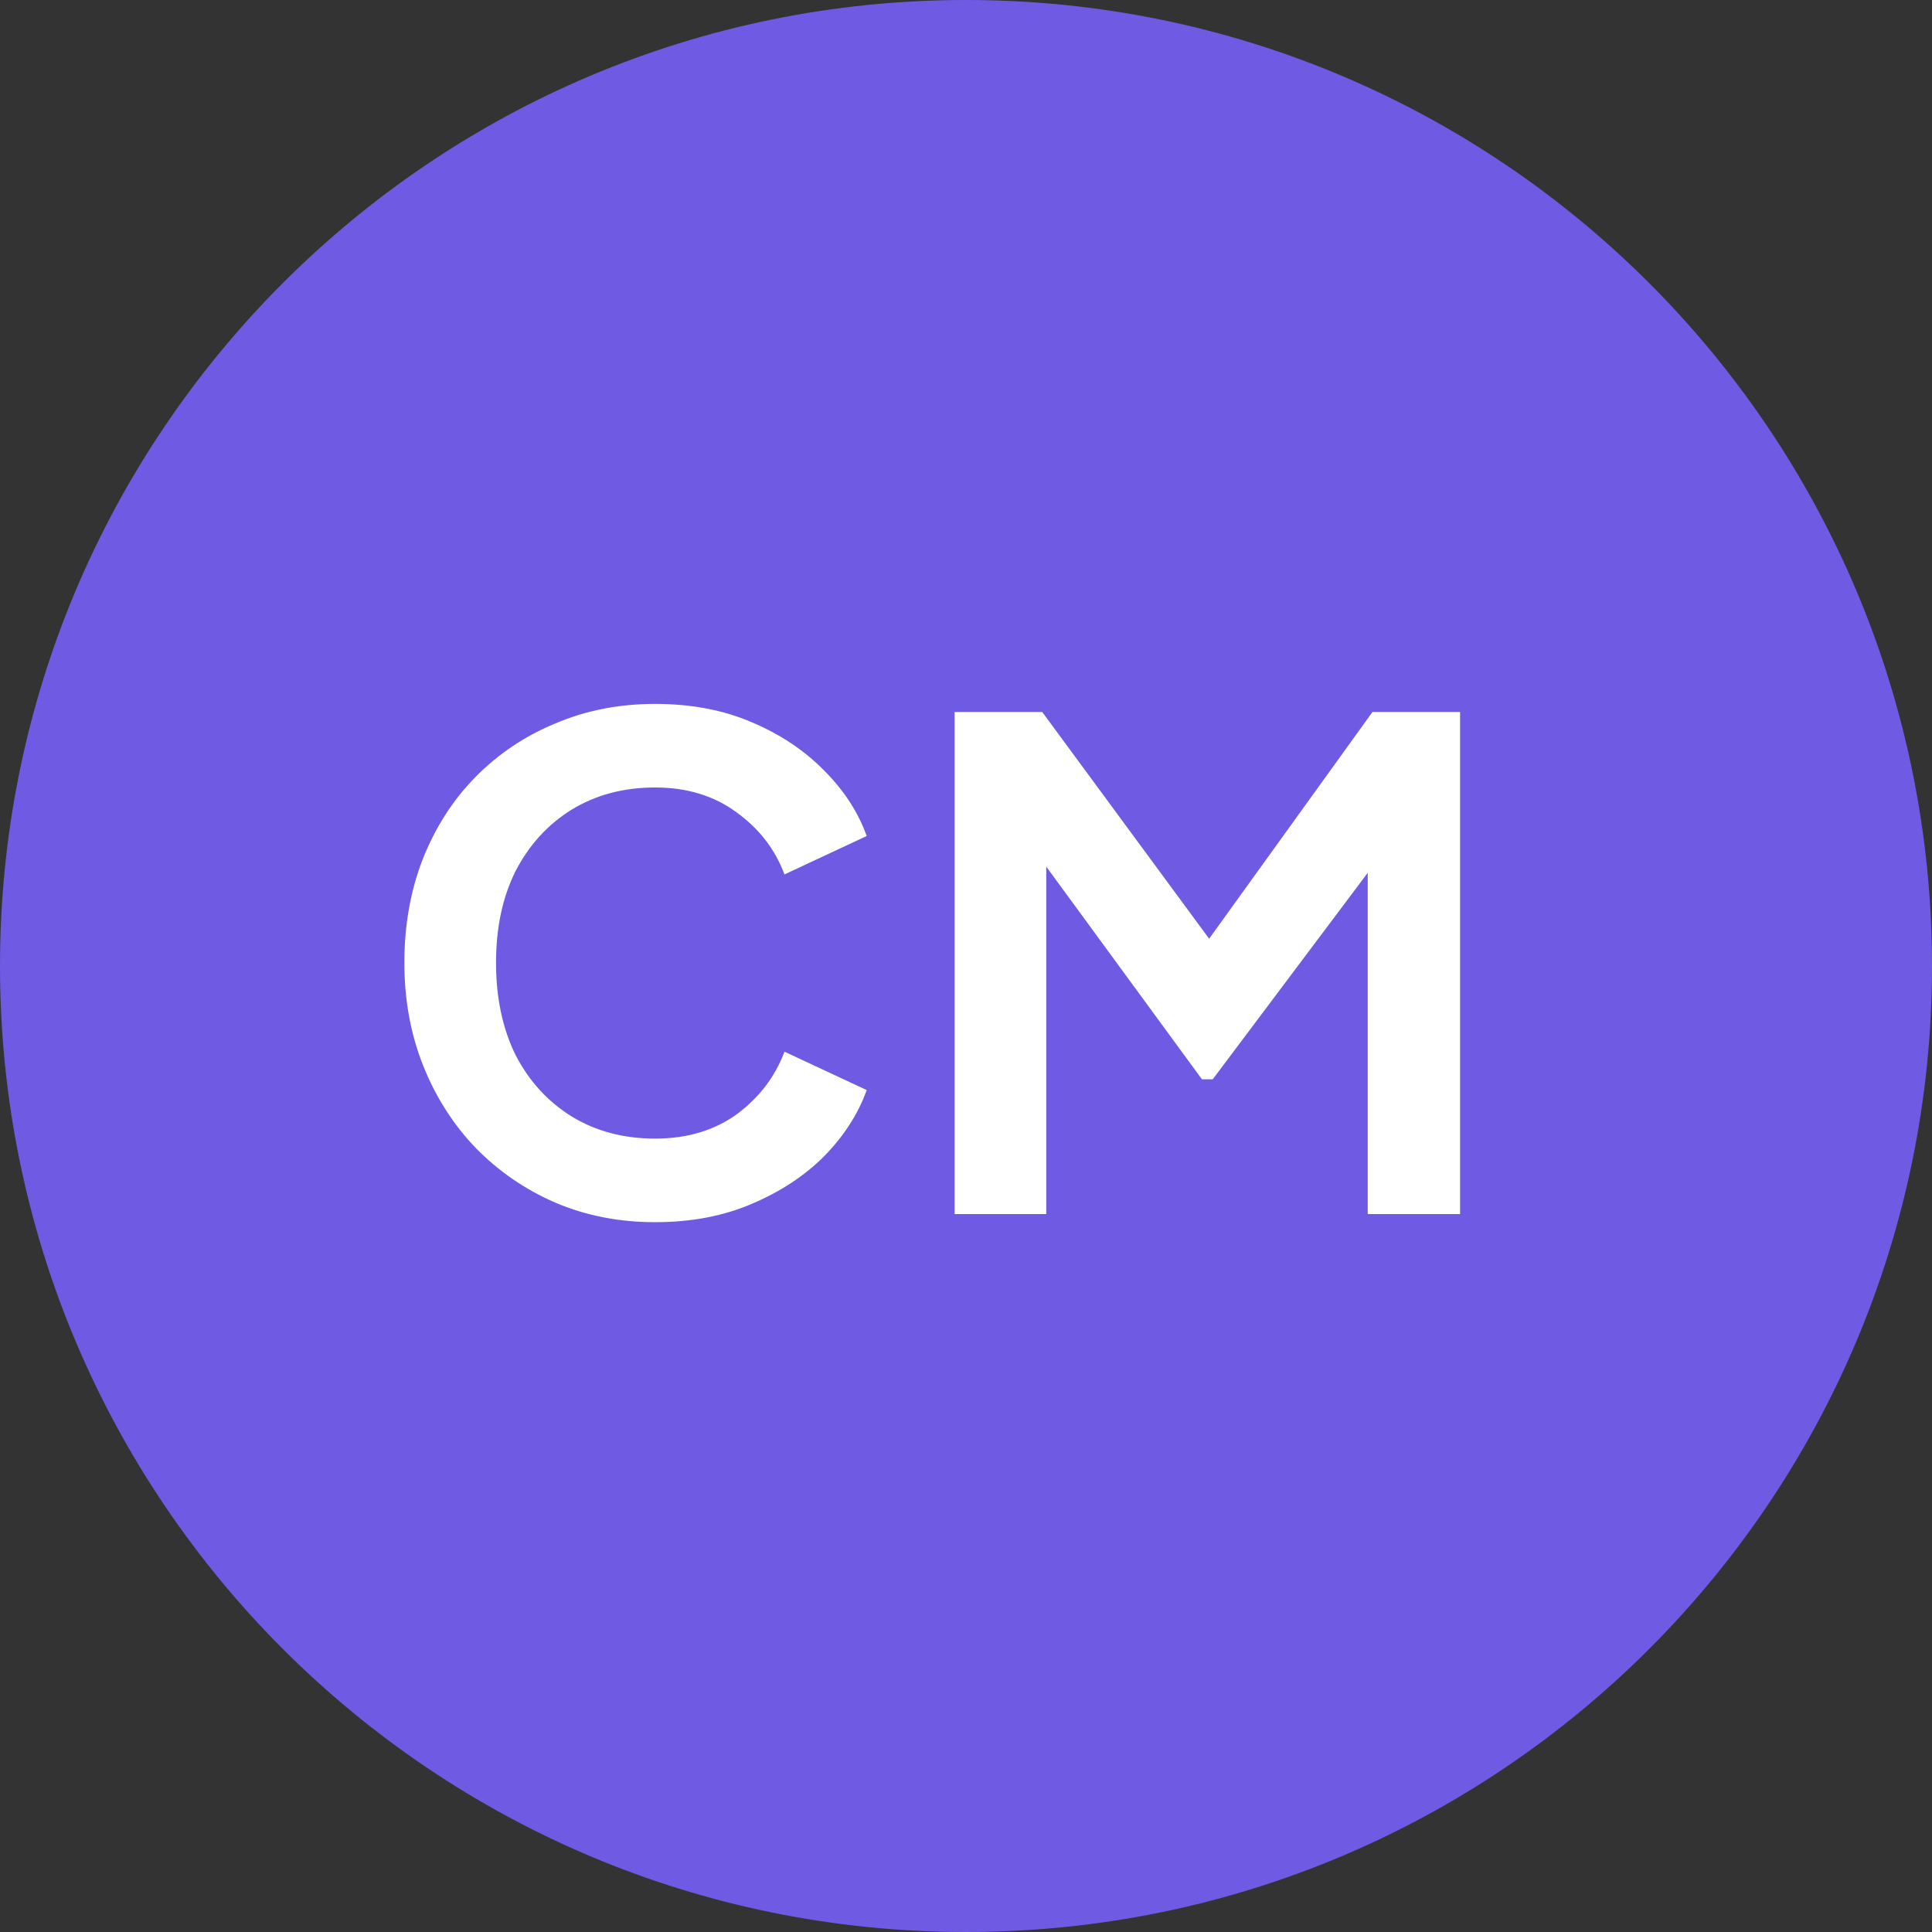 <svg width="129" height="129" viewBox="0 0 129 129" fill="none" xmlns="http://www.w3.org/2000/svg">
<rect x="0" y="0" width="129" height="129" fill="#333333" stroke="none"/>
<path d="M129 64.5C129 100.122 100.122 129 64.5 129C28.878 129 0 100.122 0 64.5C0 28.878 28.878 0 64.5 0C100.122 0 129 28.878 129 64.5Z" fill="#6F5AE3"/>
<path d="M63.739 81.065V47.54H69.589L82.144 64.595H79.354L91.639 47.54H97.489V81.065H91.324V54.515L93.709 55.1L80.974 72.065H80.254L67.834 55.1L69.859 54.515V81.065H63.739Z" fill="white"/>
<path d="M43.74 81.605C41.34 81.605 39.12 81.17 37.08 80.3C35.07 79.43 33.3 78.215 31.77 76.655C30.27 75.095 29.1 73.265 28.26 71.165C27.42 69.065 27 66.77 27 64.28C27 61.79 27.405 59.495 28.215 57.395C29.055 55.265 30.225 53.435 31.725 51.905C33.255 50.345 35.04 49.145 37.08 48.305C39.12 47.435 41.34 47 43.74 47C46.14 47 48.285 47.405 50.175 48.215C52.095 49.025 53.715 50.105 55.035 51.455C56.355 52.775 57.3 54.23 57.87 55.82L52.38 58.385C51.75 56.705 50.685 55.325 49.185 54.245C47.685 53.135 45.87 52.58 43.74 52.58C41.64 52.58 39.78 53.075 38.16 54.065C36.57 55.055 35.325 56.42 34.425 58.16C33.555 59.9 33.12 61.94 33.12 64.28C33.12 66.62 33.555 68.675 34.425 70.445C35.325 72.185 36.57 73.55 38.16 74.54C39.78 75.53 41.64 76.025 43.74 76.025C45.87 76.025 47.685 75.485 49.185 74.405C50.685 73.295 51.75 71.9 52.38 70.22L57.87 72.785C57.3 74.375 56.355 75.845 55.035 77.195C53.715 78.515 52.095 79.58 50.175 80.39C48.285 81.2 46.14 81.605 43.74 81.605Z" fill="white"/>
</svg>
